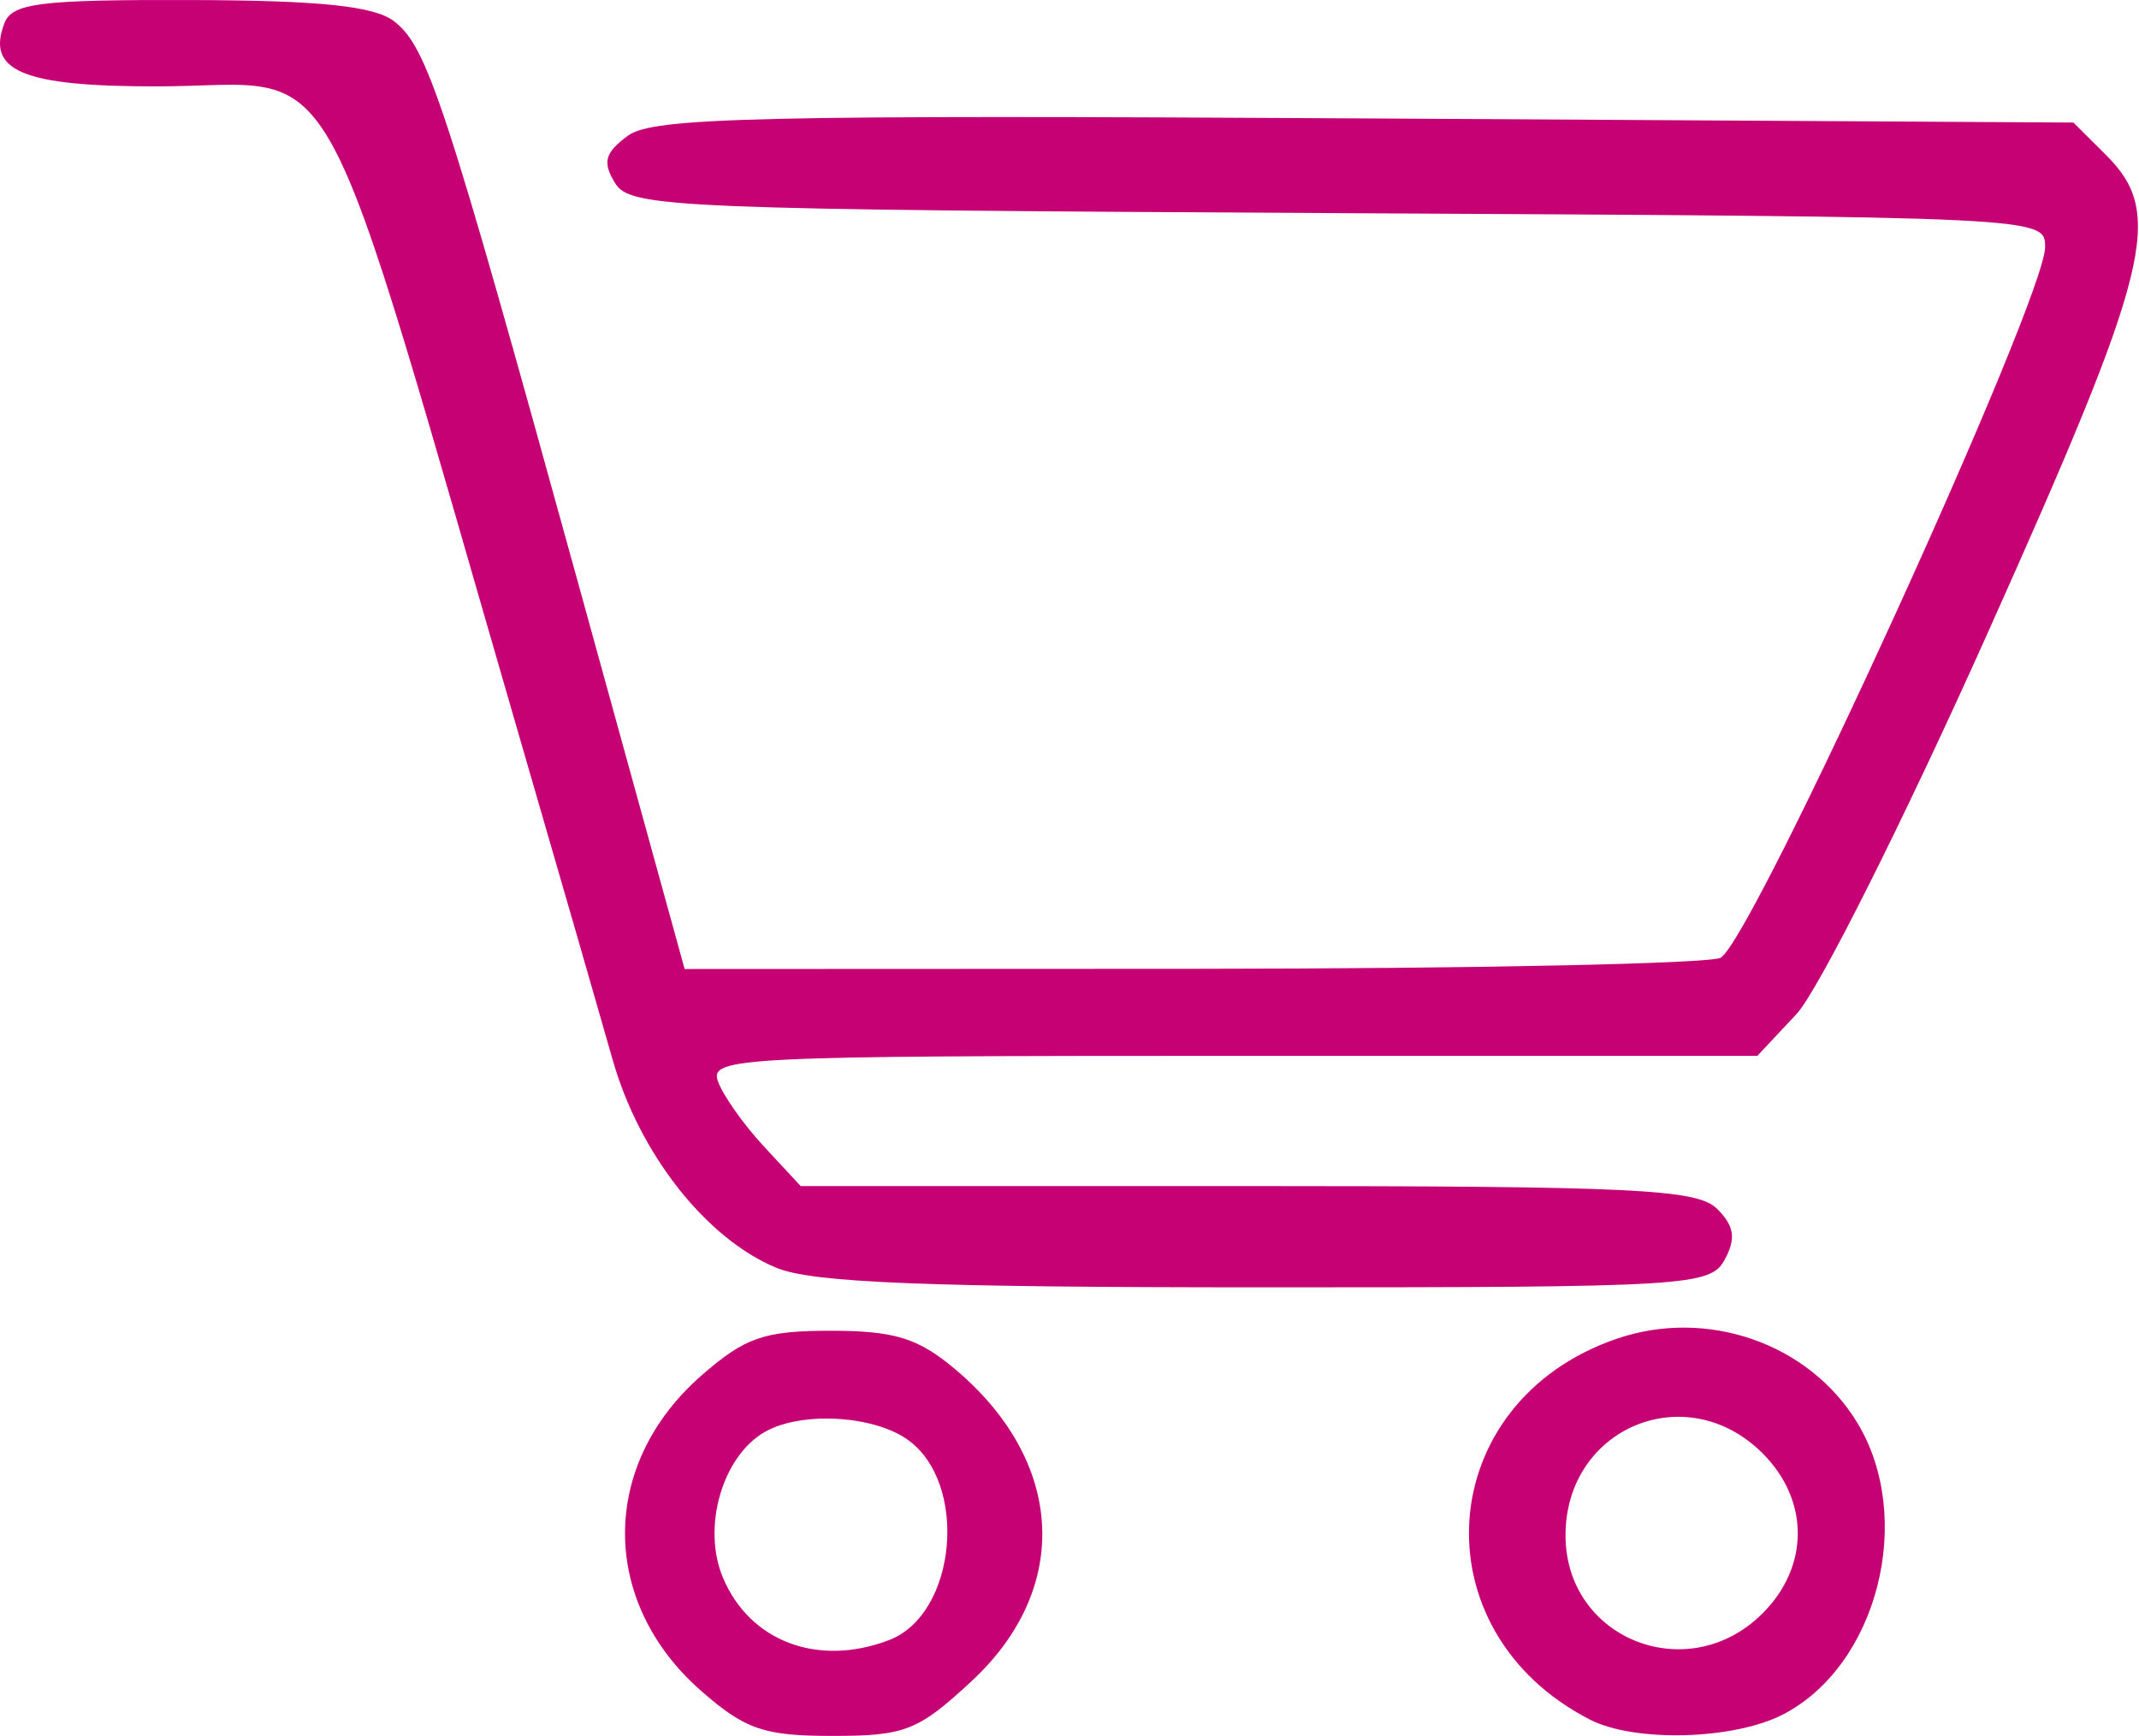 <?xml version="1.0" encoding="UTF-8"?> <svg xmlns="http://www.w3.org/2000/svg" width="727" height="590" viewBox="0 0 727 590" fill="none"> <path fill-rule="evenodd" clip-rule="evenodd" d="M1.514 7.854C-4.764 24.137 7.738 29.36 52.996 29.36C118.288 29.36 105.638 6.354 178.74 258.043C190.526 298.615 203.779 344.524 208.19 360.069C217.289 392.134 239.937 420.948 263.87 430.902C276.101 435.987 315.139 437.546 430.49 437.546C574.269 437.546 581.368 437.113 586.238 428.05C590.091 420.884 589.439 416.665 583.59 410.837C576.882 404.163 555.365 403.121 423.985 403.121H272.129L259.583 389.597C252.677 382.156 245.663 372.202 243.993 367.466C241.133 359.371 251.575 358.86 419.114 358.86H597.278L610.571 344.691C617.882 336.901 647.041 278.806 675.365 215.596C731.222 90.957 735.787 72.608 715.84 52.744L704.706 41.654L463.981 40.248C257.854 39.048 221.843 39.889 213.426 46.11C205.533 51.943 204.678 55.125 209.074 62.265C214.217 70.621 229.12 71.241 454.823 72.441C694.58 73.709 695.094 73.734 695.094 83.958C695.094 101.619 596.206 318.316 584.875 325.492C581.649 327.533 501.088 329.234 405.851 329.278L232.691 329.352L196.399 197.798C151.157 33.806 145.224 15.747 133.779 7.116C127.041 2.036 108.424 0.123 64.579 0.01C13.646 -0.123 4.132 1.057 1.514 7.854ZM549.541 455C487.005 476.408 481.507 554.268 540.403 584.469C555.553 592.239 589.227 591.354 605.947 582.743C638.233 566.12 650.987 515.78 631.125 483.352C614.691 456.515 580.167 444.52 549.541 455ZM238.406 467.511C203.774 497.786 203.774 544.516 238.406 574.79C253.349 587.852 259.647 590.001 282.997 590.001C307.636 590.001 312.062 588.256 330.24 571.377C364.294 539.75 361.928 496.605 324.416 465.18C311.992 454.774 303.931 452.3 282.424 452.3C259.716 452.3 253.25 454.533 238.406 467.511ZM308.307 489.189C329.291 503.825 325.26 548.617 302.167 557.44C277.978 566.681 254.737 557.902 245.663 536.091C238.584 519.08 245.46 495.11 259.815 486.76C271.961 479.693 296.452 480.922 308.307 489.189ZM598.992 493.881C615.036 509.849 615.036 532.452 598.992 548.421C573.701 573.605 532.084 557.071 532.084 521.839C532.084 485.255 573.113 468.111 598.992 493.881Z" fill="#C50174"></path> </svg> 